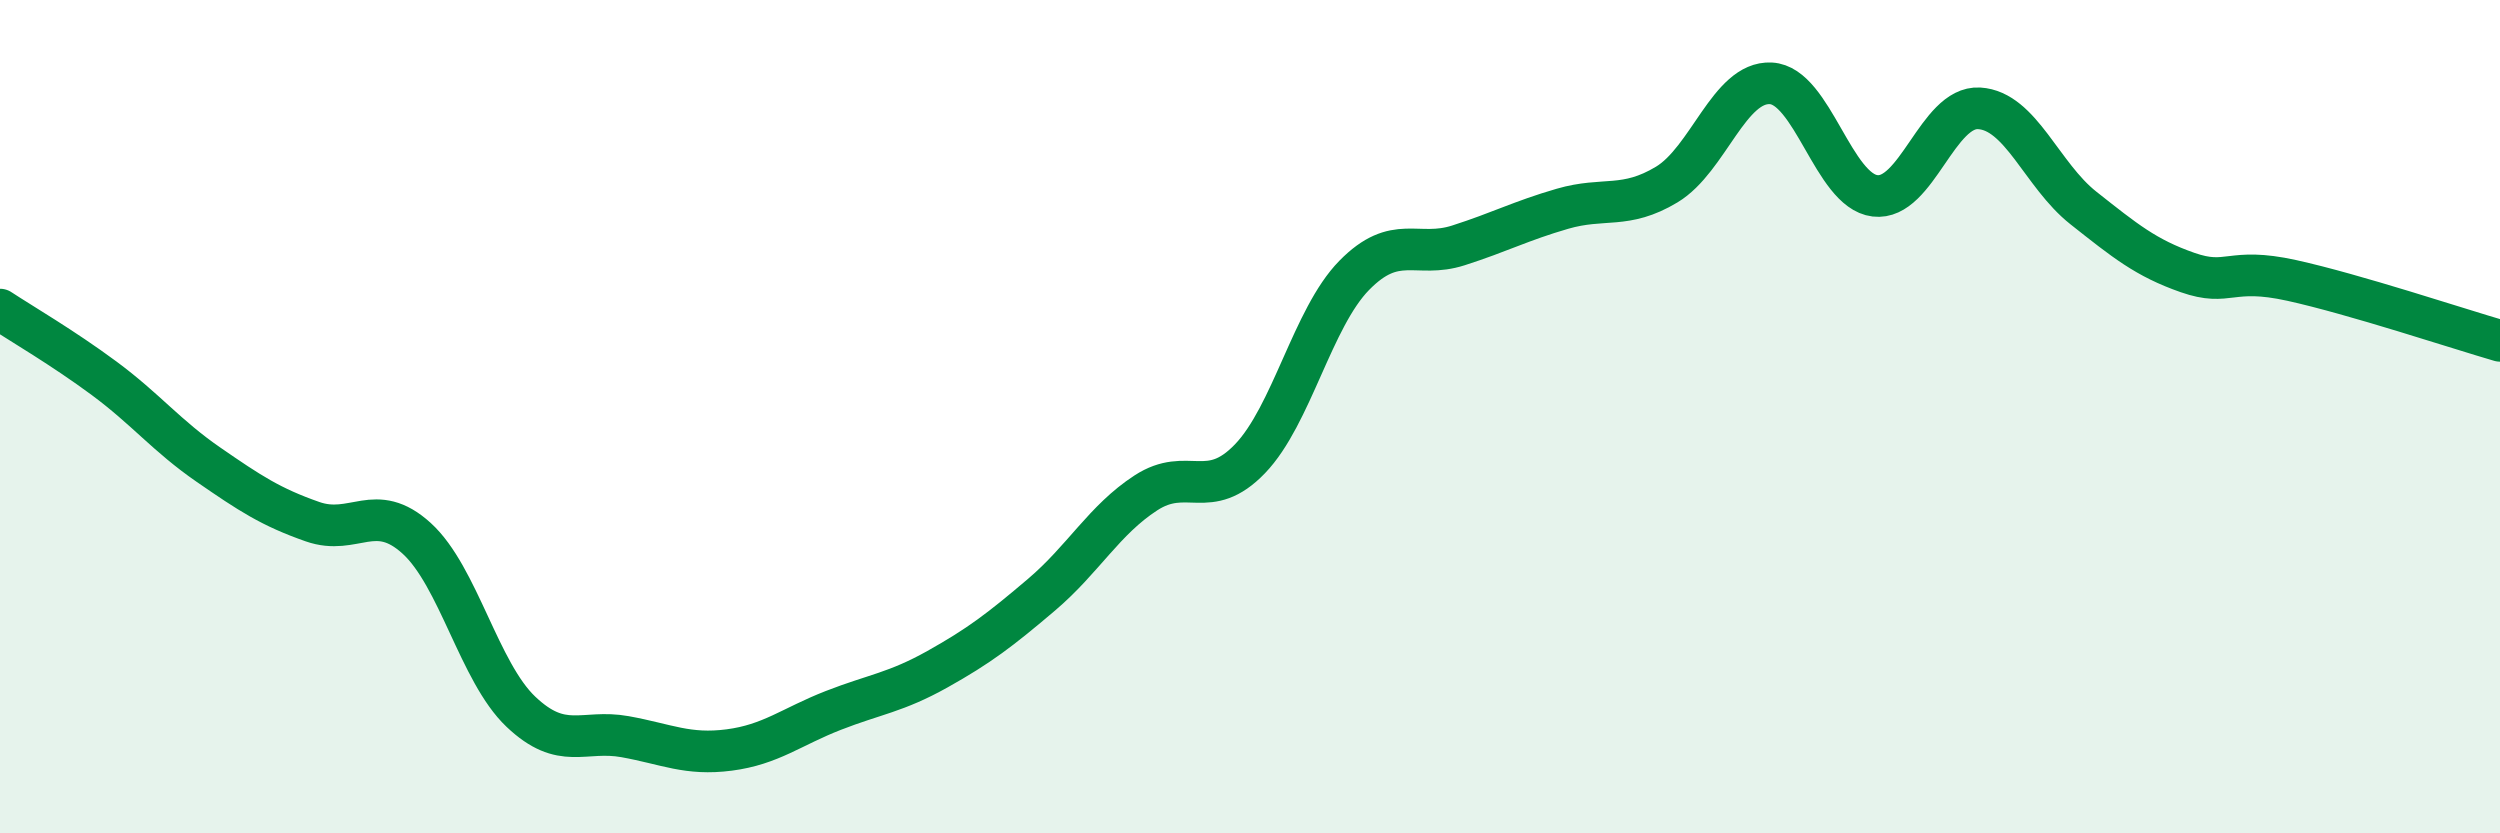 
    <svg width="60" height="20" viewBox="0 0 60 20" xmlns="http://www.w3.org/2000/svg">
      <path
        d="M 0,7.43 C 0.5,7.76 1.5,8.34 2.5,9.08 C 3.5,9.82 4,10.46 5,11.15 C 6,11.84 6.5,12.17 7.5,12.52 C 8.5,12.87 9,12.01 10,12.92 C 11,13.83 11.5,16.13 12.5,17.08 C 13.5,18.03 14,17.5 15,17.68 C 16,17.86 16.5,18.13 17.5,18 C 18.5,17.87 19,17.44 20,17.05 C 21,16.66 21.5,16.62 22.5,16.06 C 23.5,15.5 24,15.12 25,14.27 C 26,13.42 26.5,12.48 27.5,11.83 C 28.5,11.18 29,12.05 30,11.01 C 31,9.97 31.5,7.63 32.5,6.61 C 33.5,5.59 34,6.21 35,5.89 C 36,5.57 36.5,5.3 37.5,5.01 C 38.5,4.72 39,5.03 40,4.43 C 41,3.83 41.5,1.95 42.5,2 C 43.5,2.05 44,4.58 45,4.7 C 46,4.82 46.5,2.54 47.5,2.6 C 48.5,2.66 49,4.2 50,4.99 C 51,5.78 51.5,6.19 52.5,6.54 C 53.5,6.89 53.5,6.4 55,6.73 C 56.5,7.06 59,7.89 60,8.18L60 20L0 20Z"
        fill="#008740"
        opacity="0.1"
        stroke-linecap="round"
        stroke-linejoin="round"
      />
      <path
        d="M 0,7.43 C 0.5,7.76 1.5,8.34 2.5,9.08 C 3.5,9.82 4,10.46 5,11.15 C 6,11.84 6.5,12.17 7.5,12.52 C 8.5,12.87 9,12.01 10,12.92 C 11,13.83 11.5,16.13 12.5,17.08 C 13.5,18.03 14,17.5 15,17.68 C 16,17.86 16.5,18.13 17.5,18 C 18.5,17.87 19,17.44 20,17.05 C 21,16.66 21.5,16.62 22.5,16.06 C 23.5,15.5 24,15.12 25,14.27 C 26,13.42 26.5,12.48 27.5,11.83 C 28.5,11.18 29,12.05 30,11.01 C 31,9.97 31.5,7.63 32.5,6.61 C 33.5,5.59 34,6.21 35,5.89 C 36,5.57 36.5,5.3 37.5,5.01 C 38.5,4.72 39,5.03 40,4.43 C 41,3.83 41.5,1.95 42.5,2 C 43.5,2.05 44,4.58 45,4.7 C 46,4.82 46.5,2.54 47.5,2.6 C 48.5,2.66 49,4.2 50,4.99 C 51,5.78 51.5,6.19 52.5,6.54 C 53.5,6.89 53.5,6.4 55,6.73 C 56.5,7.06 59,7.89 60,8.18"
        stroke="#008740"
        stroke-width="1"
        fill="none"
        stroke-linecap="round"
        stroke-linejoin="round"
      />
    </svg>
  